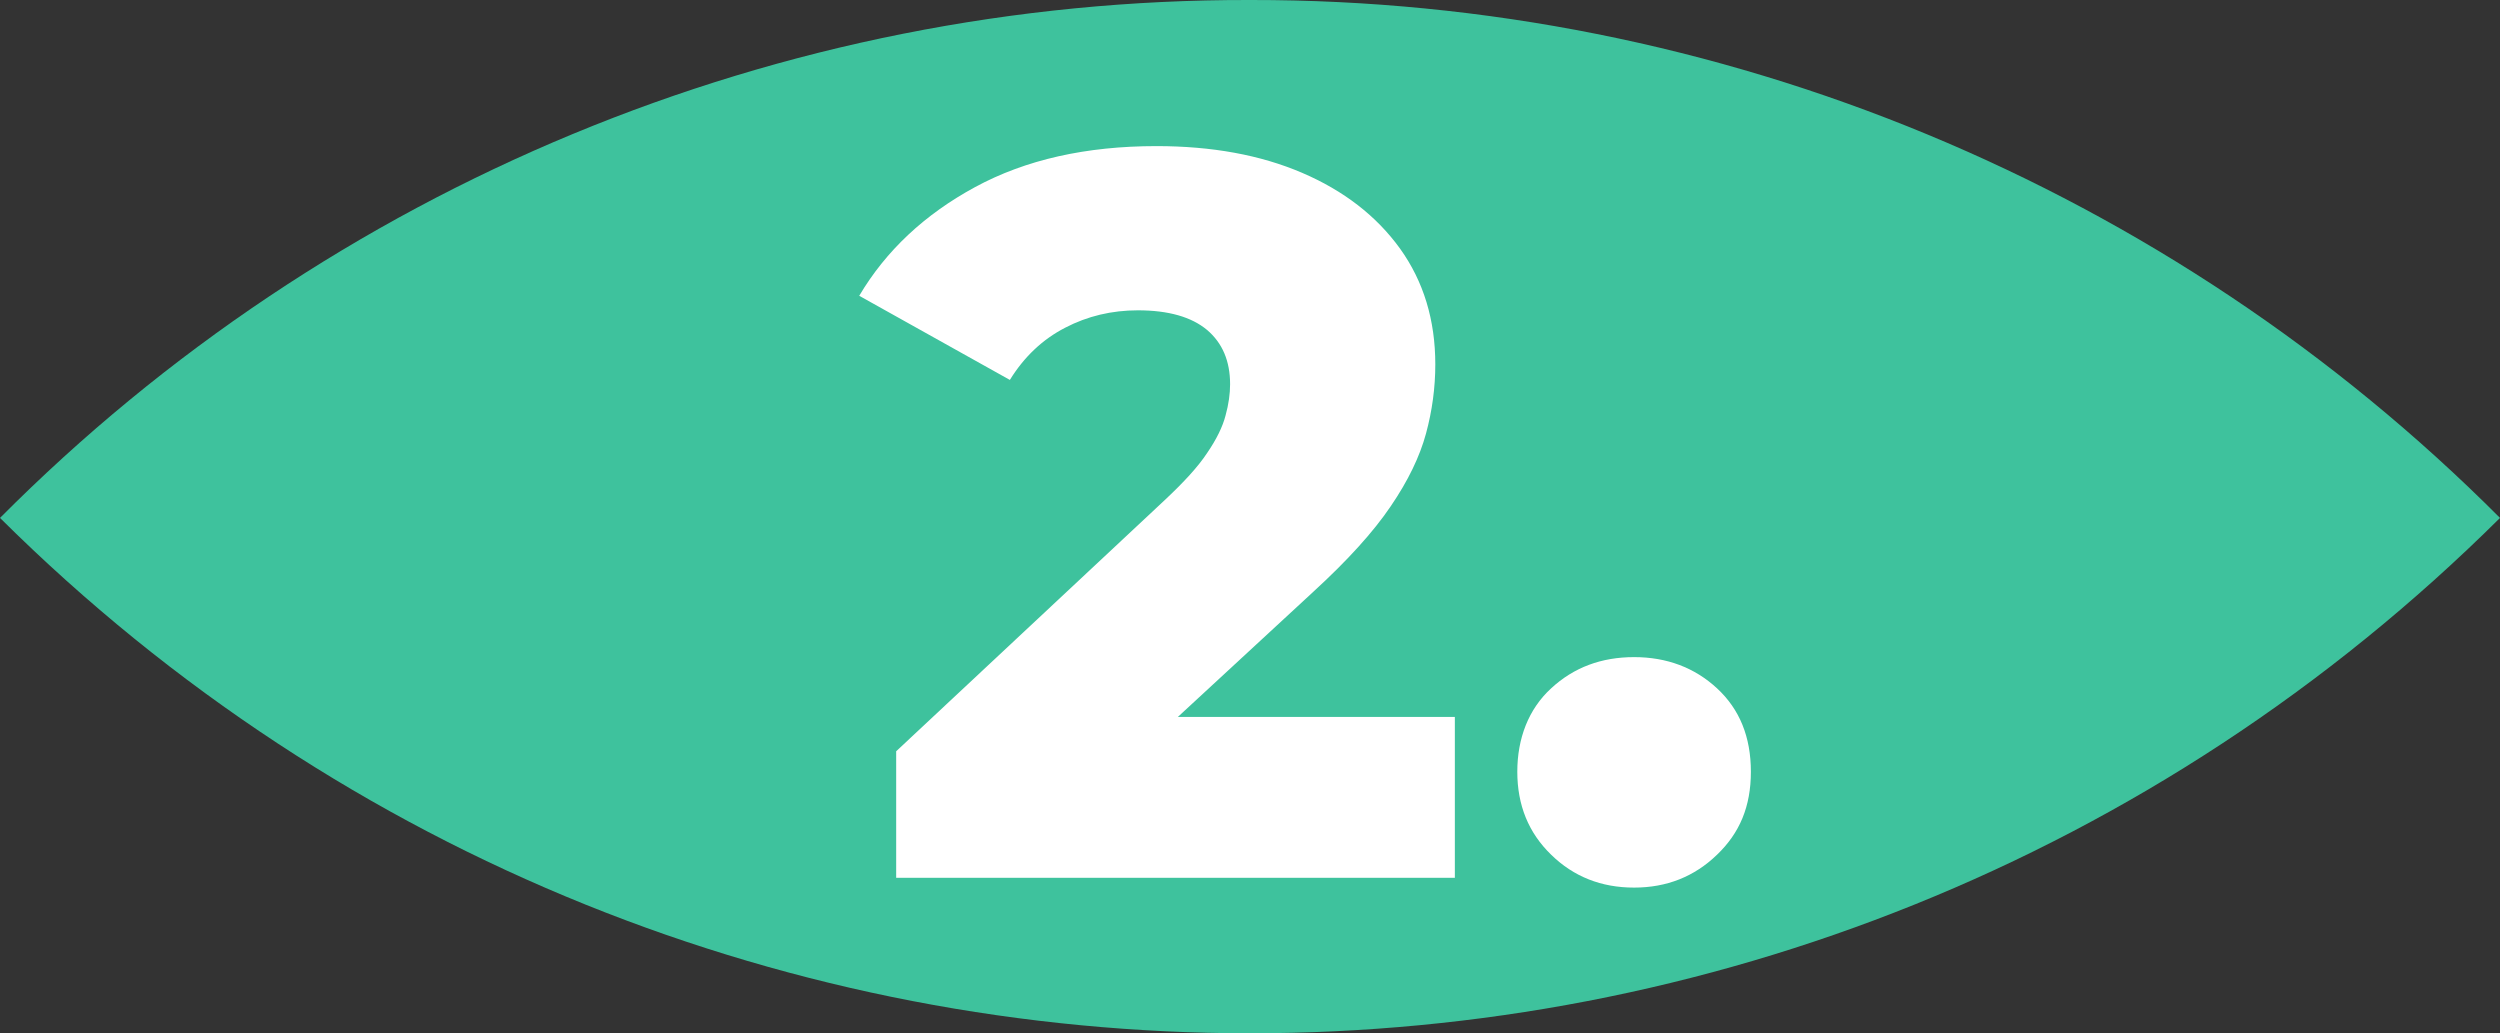<svg xmlns="http://www.w3.org/2000/svg" xmlns:xlink="http://www.w3.org/1999/xlink" id="Layer_1" viewBox="0 0 104.89 43.35"><rect x="0" y="0" width="104.89" height="43.35" fill="#333333" stroke="none"/><defs><style>      .st0 {        fill: none;      }      .st1 {        isolation: isolate;      }      .st2 {        fill: #fff;      }      .st3 {        fill: #3ec29d;      }      .st4 {        clip-path: url(#clippath);      }    </style><clipPath id="clippath"><rect class="st0" width="104.89" height="43.35"></rect></clipPath></defs><g id="Grupo_10"><g class="st4"><g id="Grupo_9"><path id="Caminho_18" class="st3" d="M52.43,0C32.75-.04,13.88,7.78,0,21.73c29.02,28.83,75.87,28.83,104.89,0C91,7.8,72.14-.02,52.47,0h-.04Z"></path></g></g></g><g id="_1." class="st1"><g class="st1"><path class="st2" d="M37.6,36.85v-5.33l11.27-10.54c.8-.75,1.4-1.4,1.78-1.98.39-.57.65-1.1.77-1.57.13-.47.19-.91.19-1.31,0-.97-.32-1.73-.97-2.28-.65-.54-1.61-.82-2.9-.82-1.09,0-2.11.24-3.05.73-.95.49-1.72,1.22-2.32,2.19l-6.32-3.53c1.12-1.89,2.74-3.41,4.86-4.56,2.12-1.15,4.66-1.72,7.61-1.72,2.32,0,4.36.37,6.11,1.12,1.75.75,3.12,1.81,4.11,3.18.99,1.38,1.48,3,1.48,4.86,0,.97-.13,1.94-.39,2.9-.26.96-.75,1.98-1.48,3.05-.73,1.08-1.81,2.27-3.25,3.59l-8.94,8.26-1.42-3.01h16.3v6.75h-23.44Z"></path><path class="st2" d="M68.56,37.24c-1.38,0-2.54-.46-3.48-1.38-.95-.92-1.42-2.08-1.42-3.48s.47-2.63,1.42-3.5c.95-.88,2.11-1.31,3.48-1.31s2.54.44,3.48,1.31c.95.88,1.42,2.04,1.42,3.5s-.47,2.57-1.42,3.48c-.95.92-2.11,1.38-3.48,1.38Z"></path></g></g></svg>